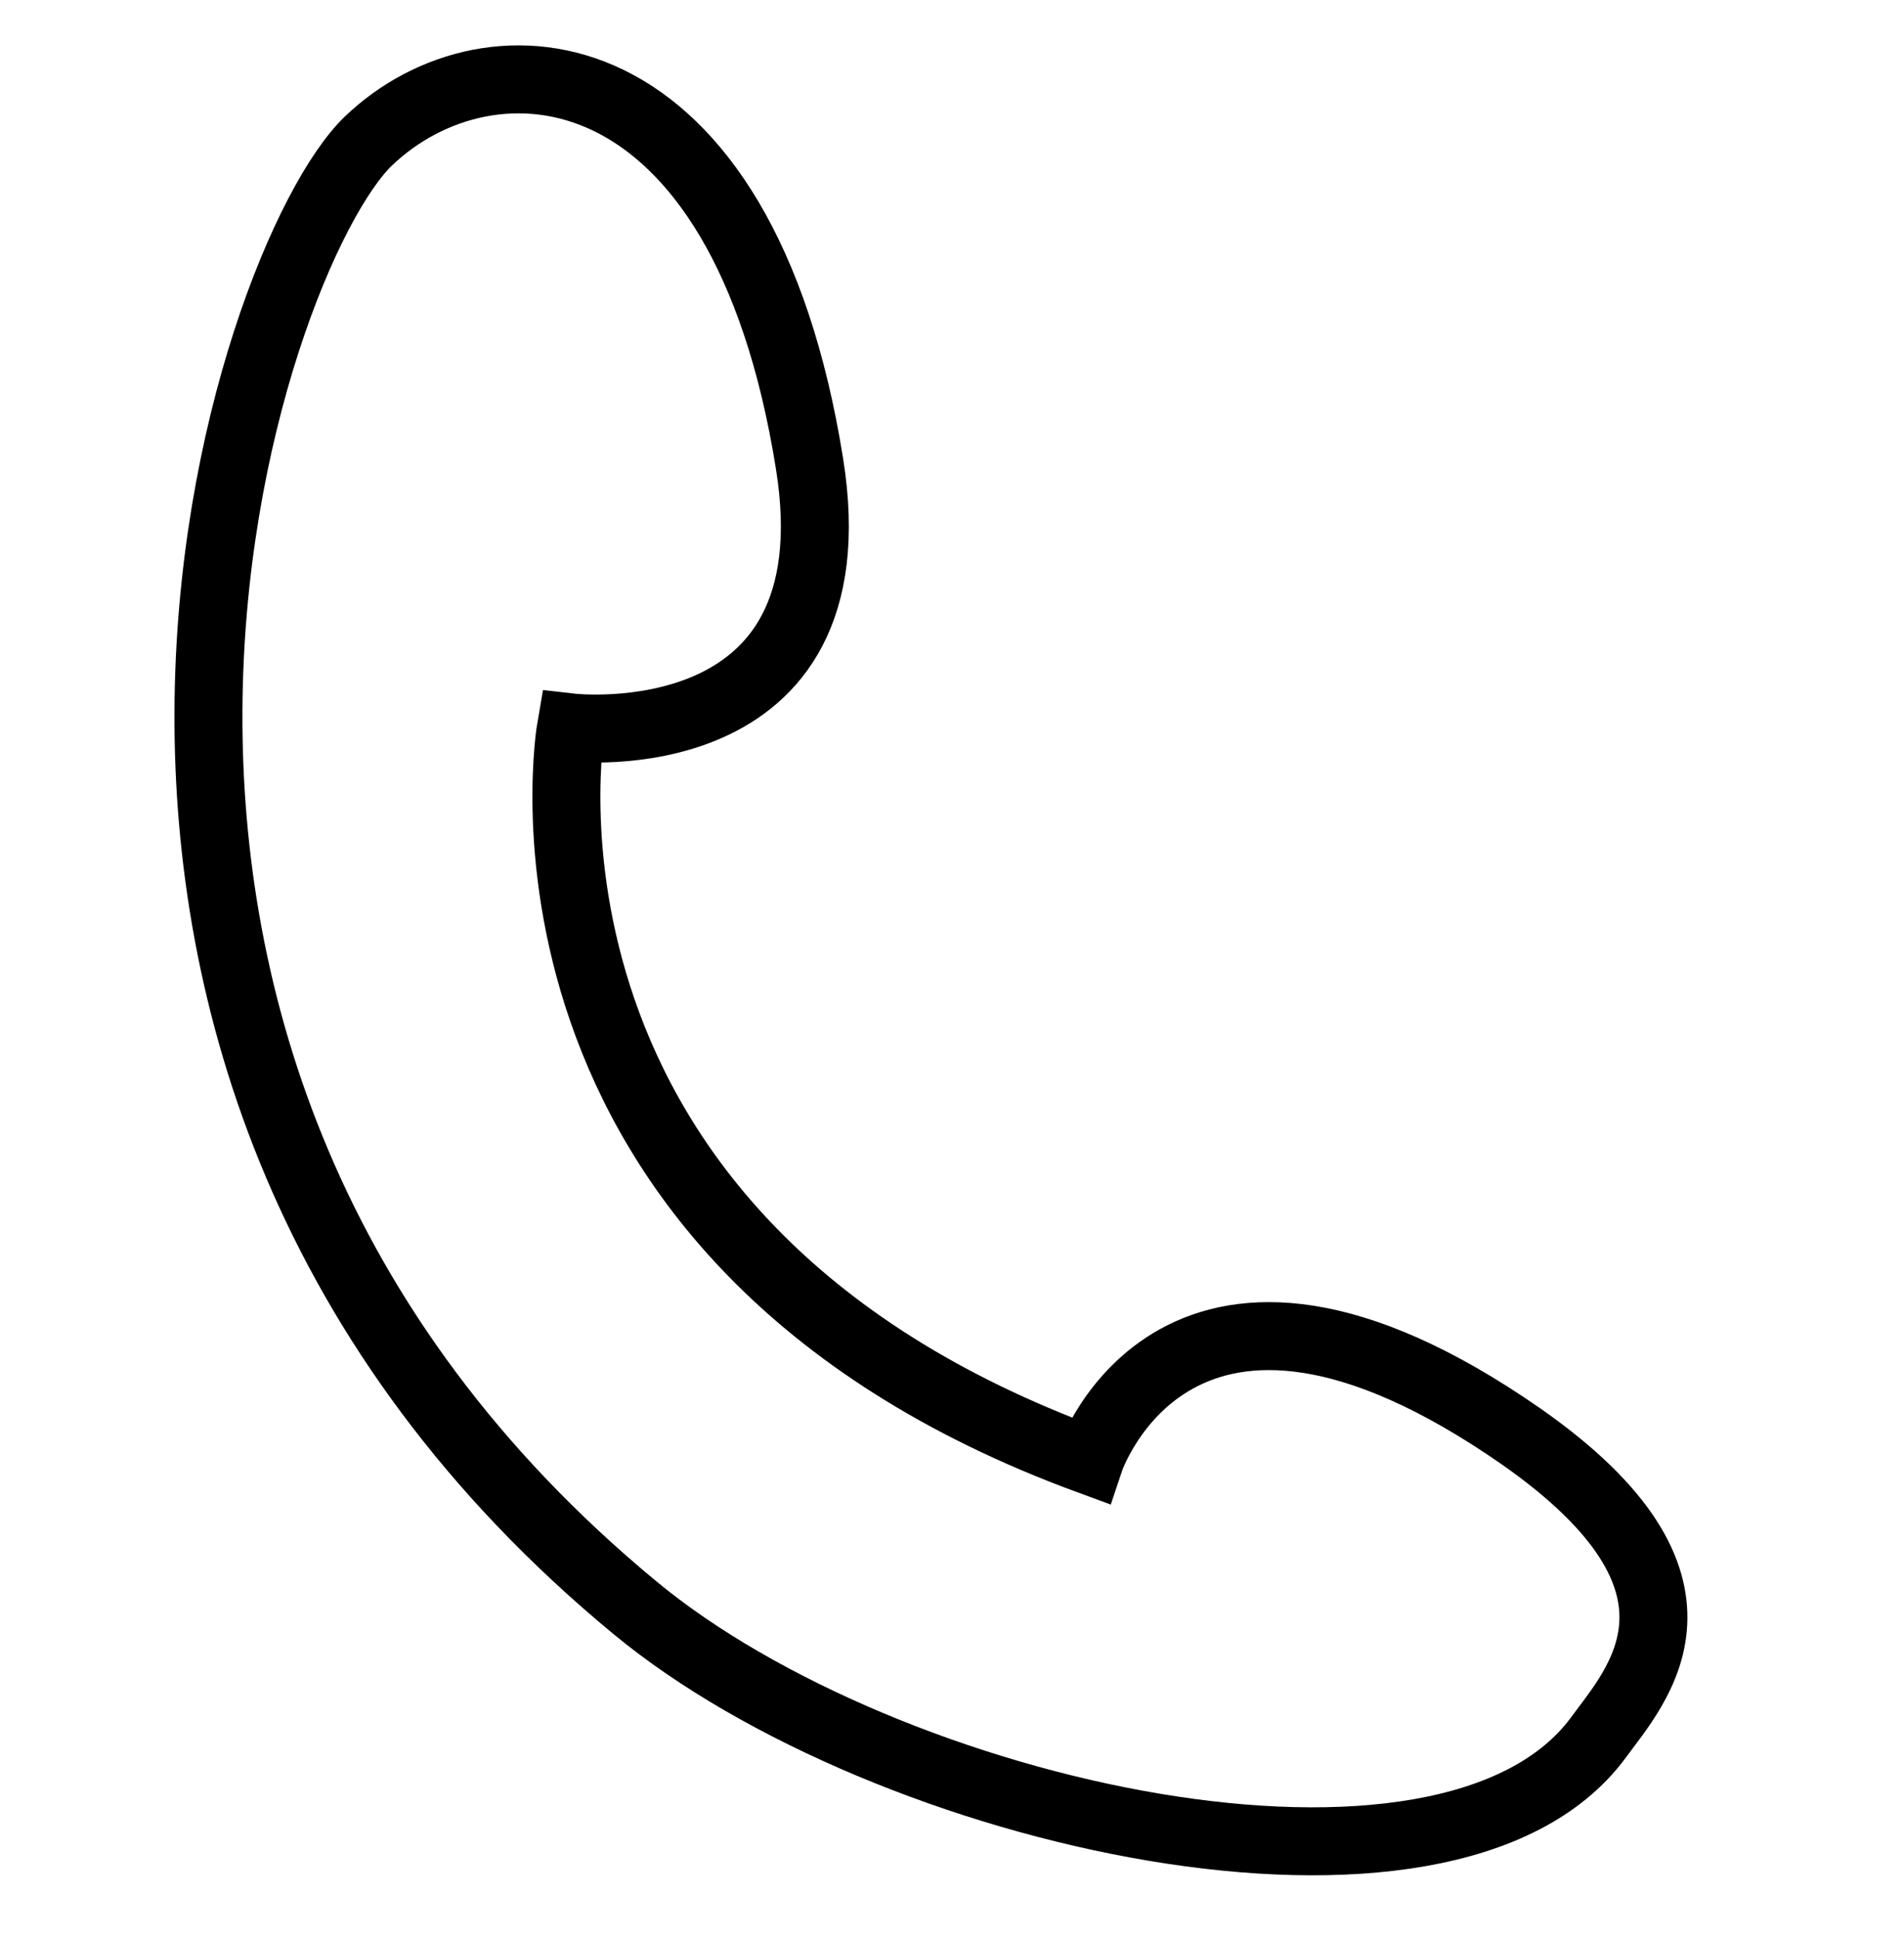 <svg xmlns="http://www.w3.org/2000/svg" width="28.016" height="28.514" viewBox="0 0 28.016 28.514">
  <g id="труба" transform="translate(4.41 0.62) rotate(9)">
    <path id="Контур_2" data-name="Контур 2" d="M25.566,25.083c-1.722,3.3-10.159,2.773-14.3.321C.4,18.982,2.534,6.663,4.023,4.707s5.2-2.306,7.152,3.678c1.372,4.2-2.861,4.379-2.861,4.379s-.117,7.619,9.225,9.458c0,0,.671-4.028,6.218-1.343C27.172,22.543,26,24.236,25.566,25.083Z" transform="translate(-2.795 -3.431)" fill="none" stroke="#000" stroke-miterlimit="10" stroke-width="1"/>
  </g>
</svg>
